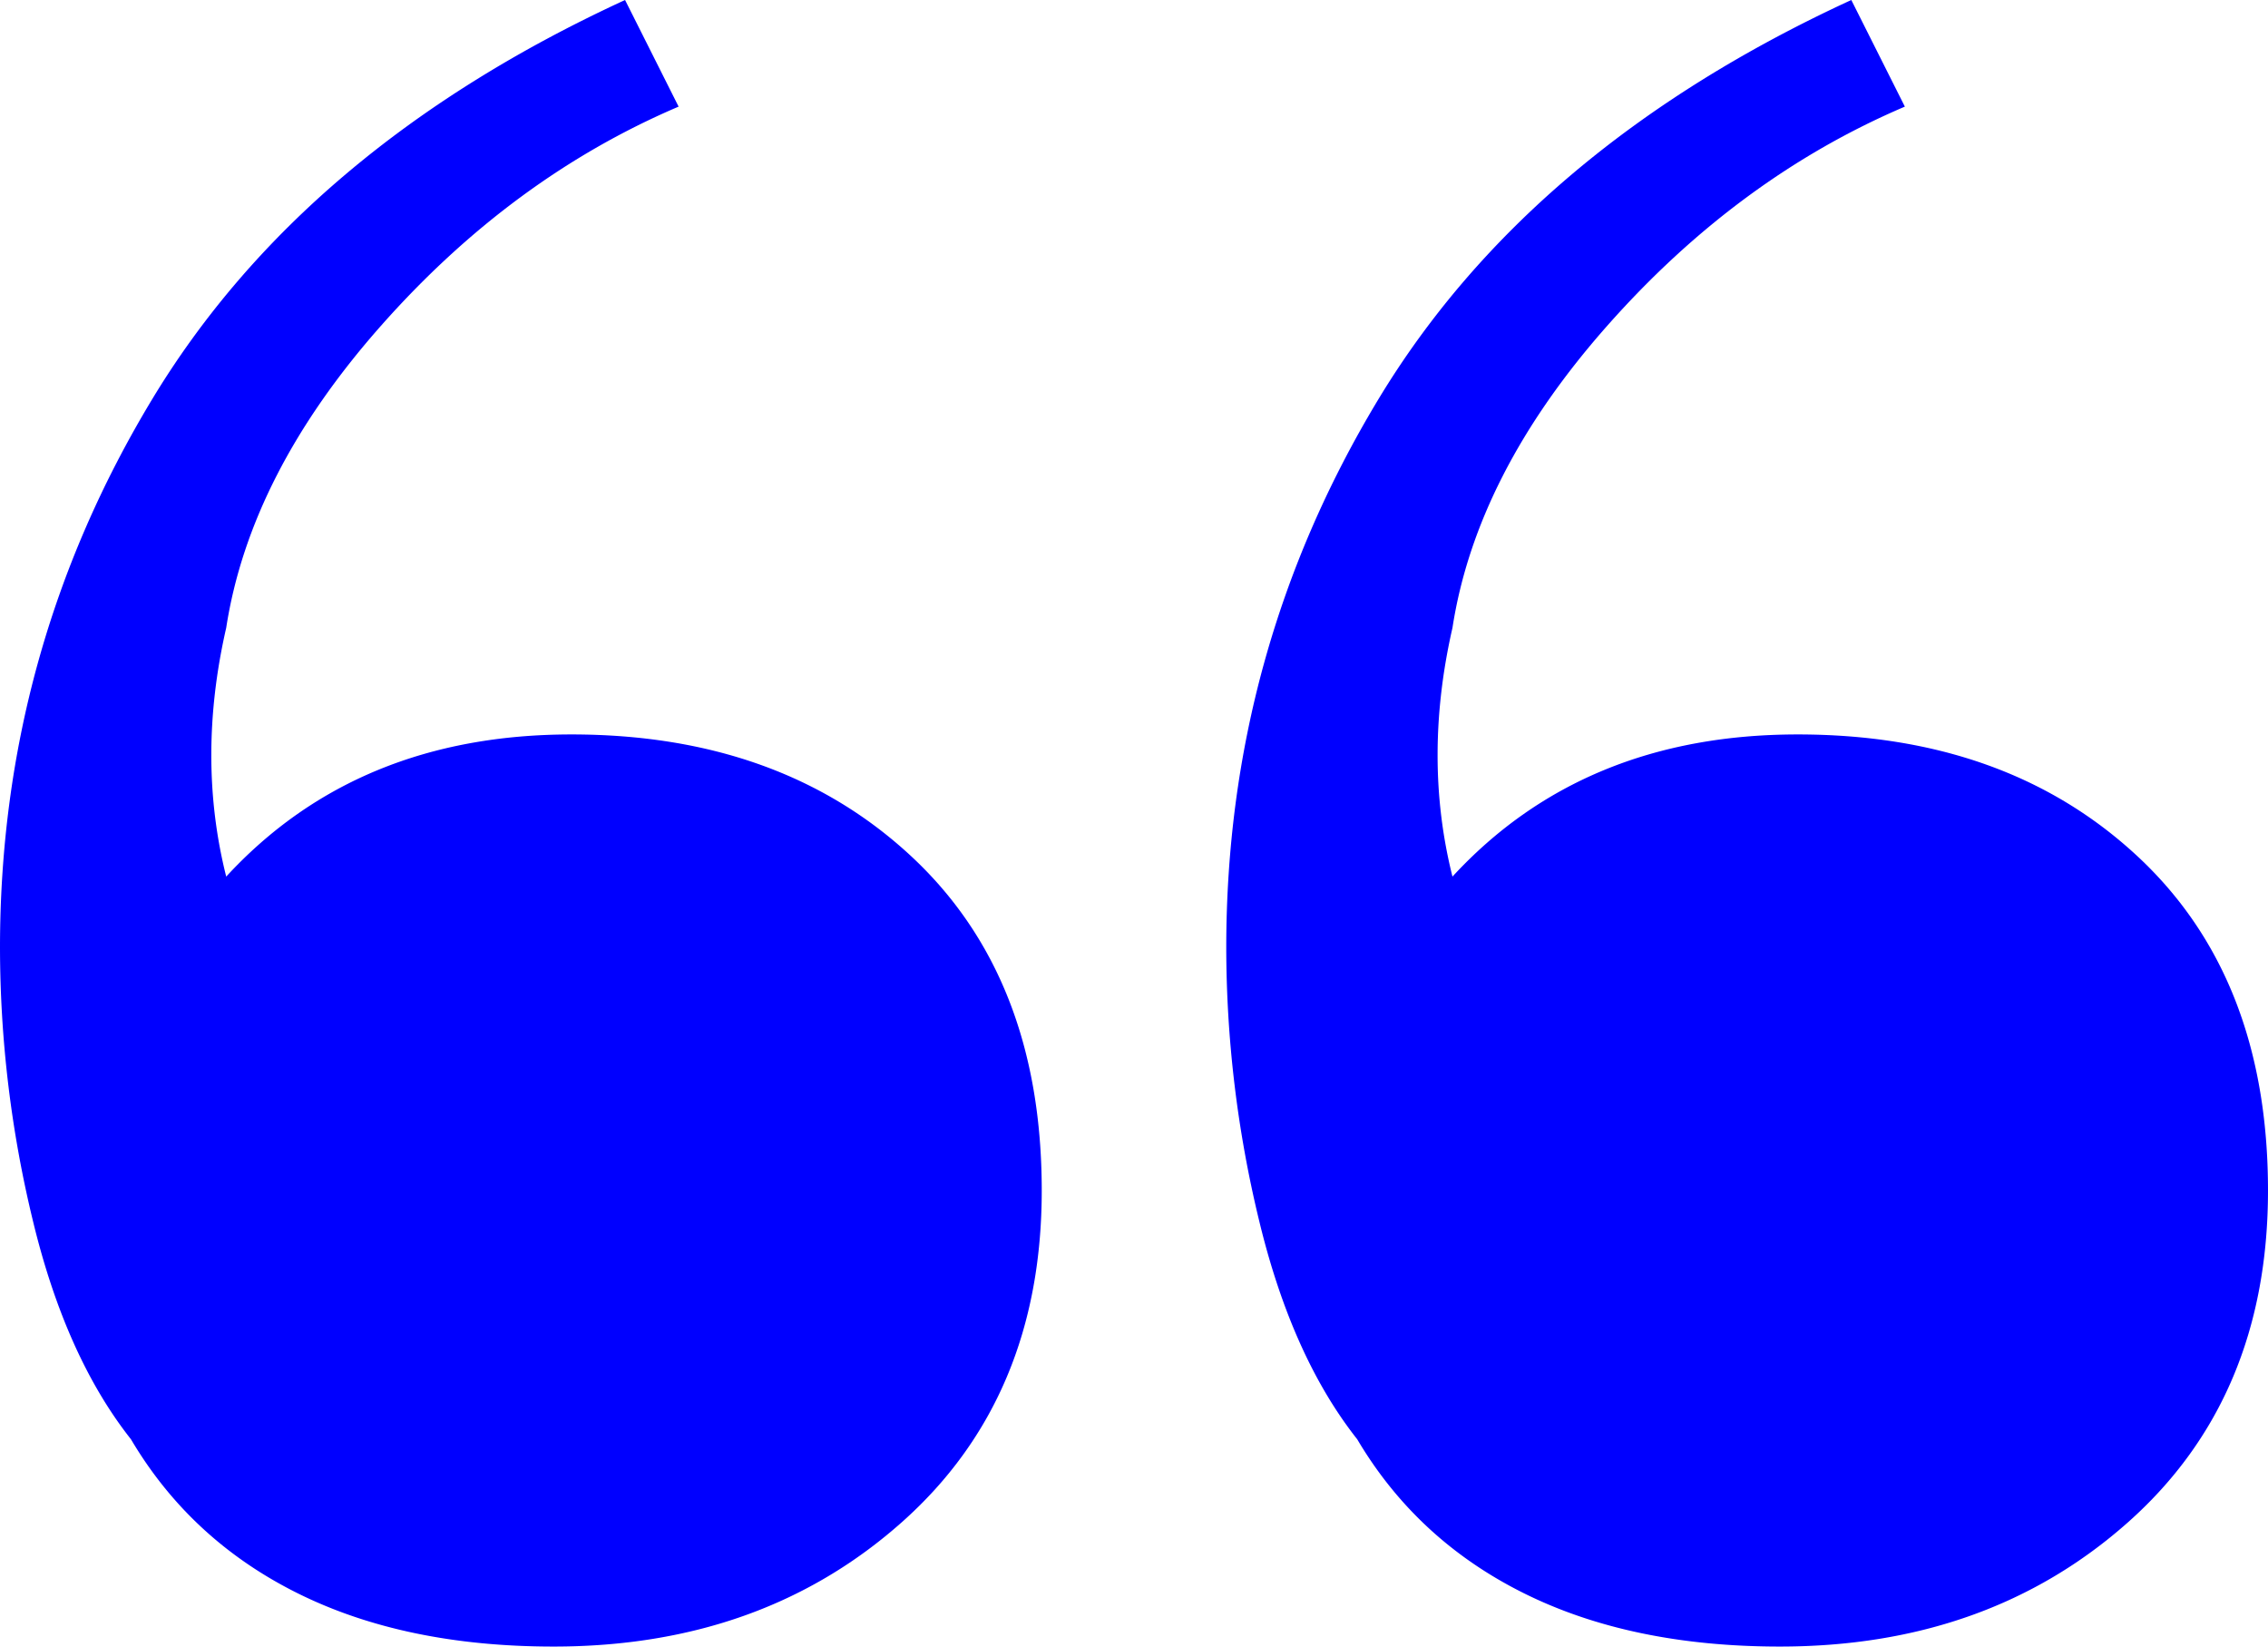 <svg width="62" height="45" viewBox="0 0 62 45" xmlns="http://www.w3.org/2000/svg">
    <path d="M15.134 45c-2.712 0-5.045-.486-6.998-1.457-1.952-.971-3.471-2.374-4.556-4.208-1.193-1.511-2.088-3.508-2.685-5.99A31.757 31.757 0 0 1 0 25.9c0-5.395 1.383-10.386 4.15-14.973C6.916 6.34 11.228 2.698 17.087 0l1.464 2.914c-3.037 1.295-5.75 3.291-8.136 5.989-2.387 2.698-3.797 5.45-4.231 8.255-.543 2.374-.543 4.64 0 6.799 2.386-2.59 5.533-3.885 9.438-3.885 3.797 0 6.889 1.106 9.276 3.318 2.386 2.213 3.58 5.261 3.58 9.146 0 3.777-1.275 6.799-3.824 9.065C22.104 43.867 18.93 45 15.134 45zm33.522 0c-2.712 0-5.044-.486-6.997-1.457-1.953-.971-3.472-2.374-4.557-4.208-1.193-1.511-2.088-3.508-2.685-5.99a31.757 31.757 0 0 1-.895-7.446c0-5.395 1.384-10.386 4.15-14.973C40.438 6.34 44.75 2.698 50.609 0l1.464 2.914c-3.037 1.295-5.75 3.291-8.136 5.989-2.387 2.698-3.797 5.45-4.231 8.255-.542 2.374-.542 4.64 0 6.799 2.387-2.59 5.533-3.885 9.438-3.885 3.797 0 6.89 1.106 9.276 3.318 2.387 2.213 3.58 5.261 3.58 9.146 0 3.777-1.275 6.799-3.824 9.065-2.55 2.266-5.723 3.399-9.52 3.399z" fill="#00F" fill-rule="nonzero"/>
</svg>

